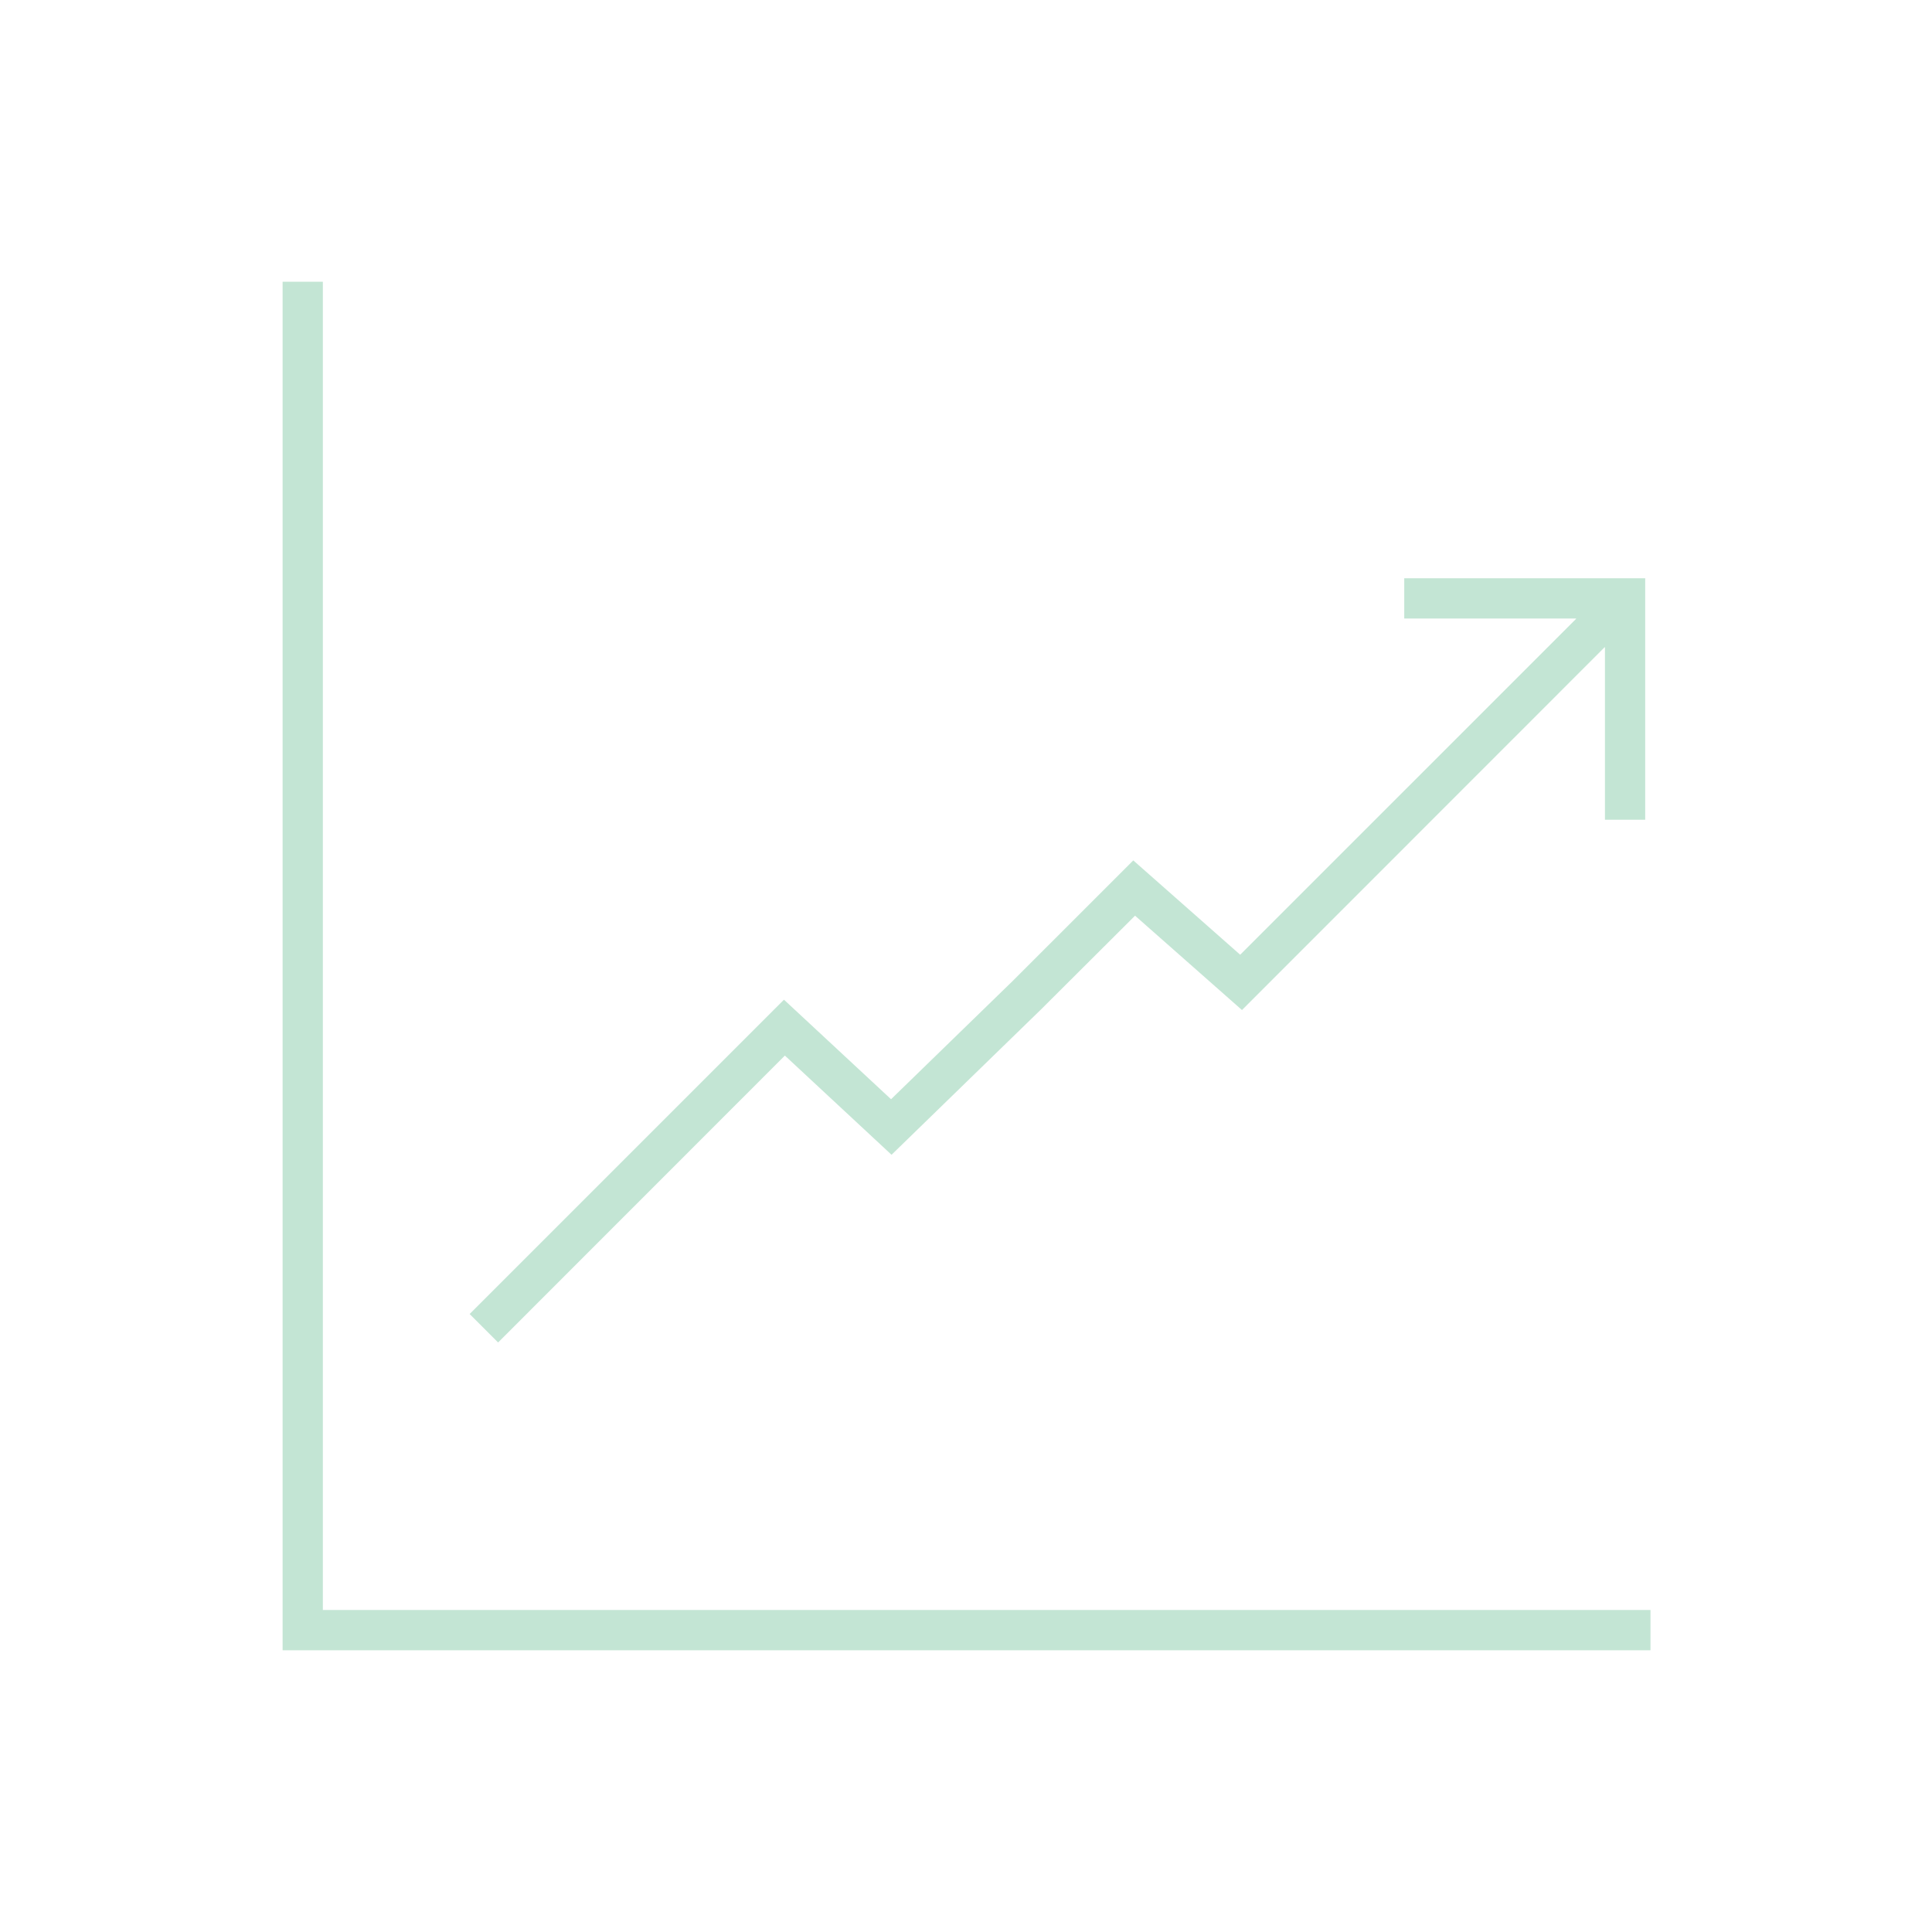 <svg width="76" height="76" xmlns="http://www.w3.org/2000/svg" xmlns:xlink="http://www.w3.org/1999/xlink" xml:space="preserve" overflow="hidden"><g transform="translate(-776 -487)"><path d="M806.875 528.524 811.071 532.426 816.963 526.697 820.65 523.021 824.856 526.732 839.121 512.462C839.124 512.458 839.129 512.459 839.132 512.462 839.134 512.463 839.135 512.465 839.135 512.467L839.135 519.247 840.718 519.247 840.718 509.747 831.239 509.747 831.239 511.33 837.993 511.33C837.997 511.33 838.001 511.333 838.002 511.337 838.002 511.34 838.001 511.342 837.999 511.344L824.786 524.557 820.58 520.846 815.856 525.57 811.052 530.241 806.839 526.325 794.474 538.69 795.594 539.81Z" fill="#88CCAA" fill-opacity="0.5"/><path d="M788.7 550.333 788.7 498.083 787.117 498.083 787.117 551.917 840.926 551.917 840.926 550.333 788.7 550.333Z" fill="#88CCAA" fill-opacity="0.5"/></g></svg>
